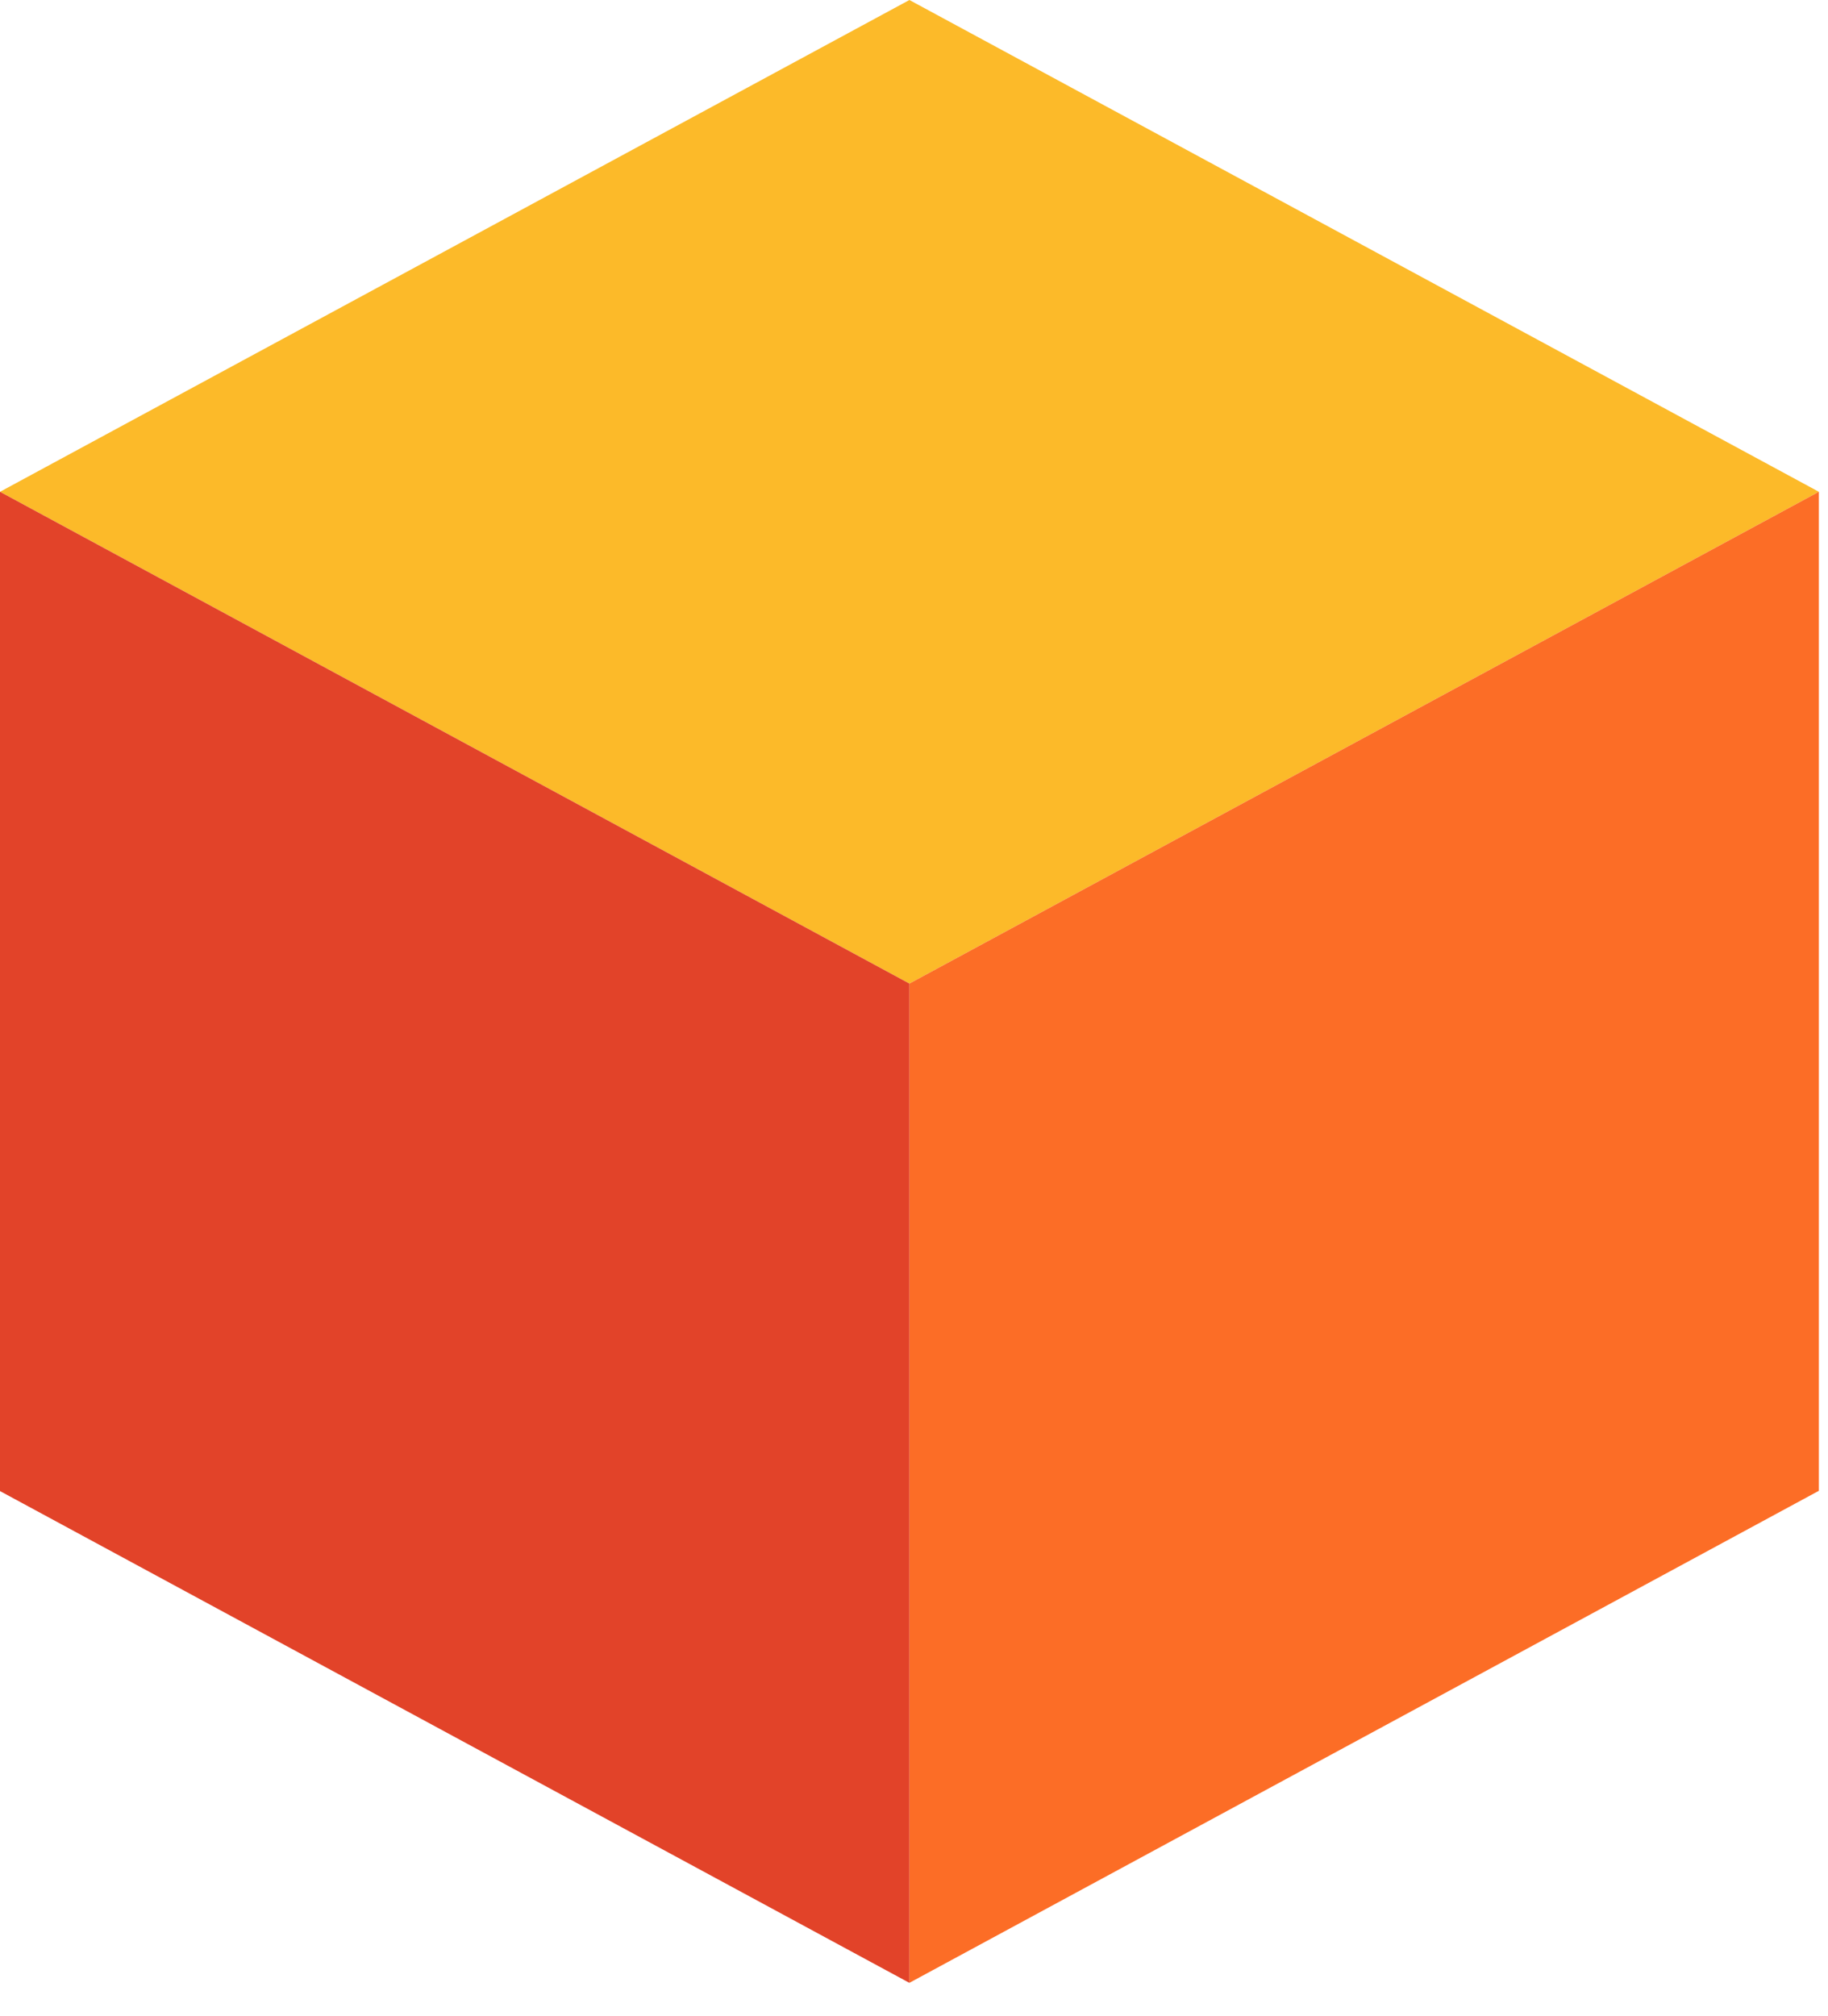 <svg width="39" height="43" xmlns="http://www.w3.org/2000/svg"><g fill="none" fill-rule="evenodd"><path fill="#FCBA29" d="M19.402 0l19.403 10.488-19.403 10.488L0 10.488z"/><path fill="#FC6D26" d="M38.805 31.793V10.488L19.402 20.976v21.31z"/><path fill="#E24329" d="M0 31.799l19.402 10.488V20.976L0 10.488z"/></g></svg>